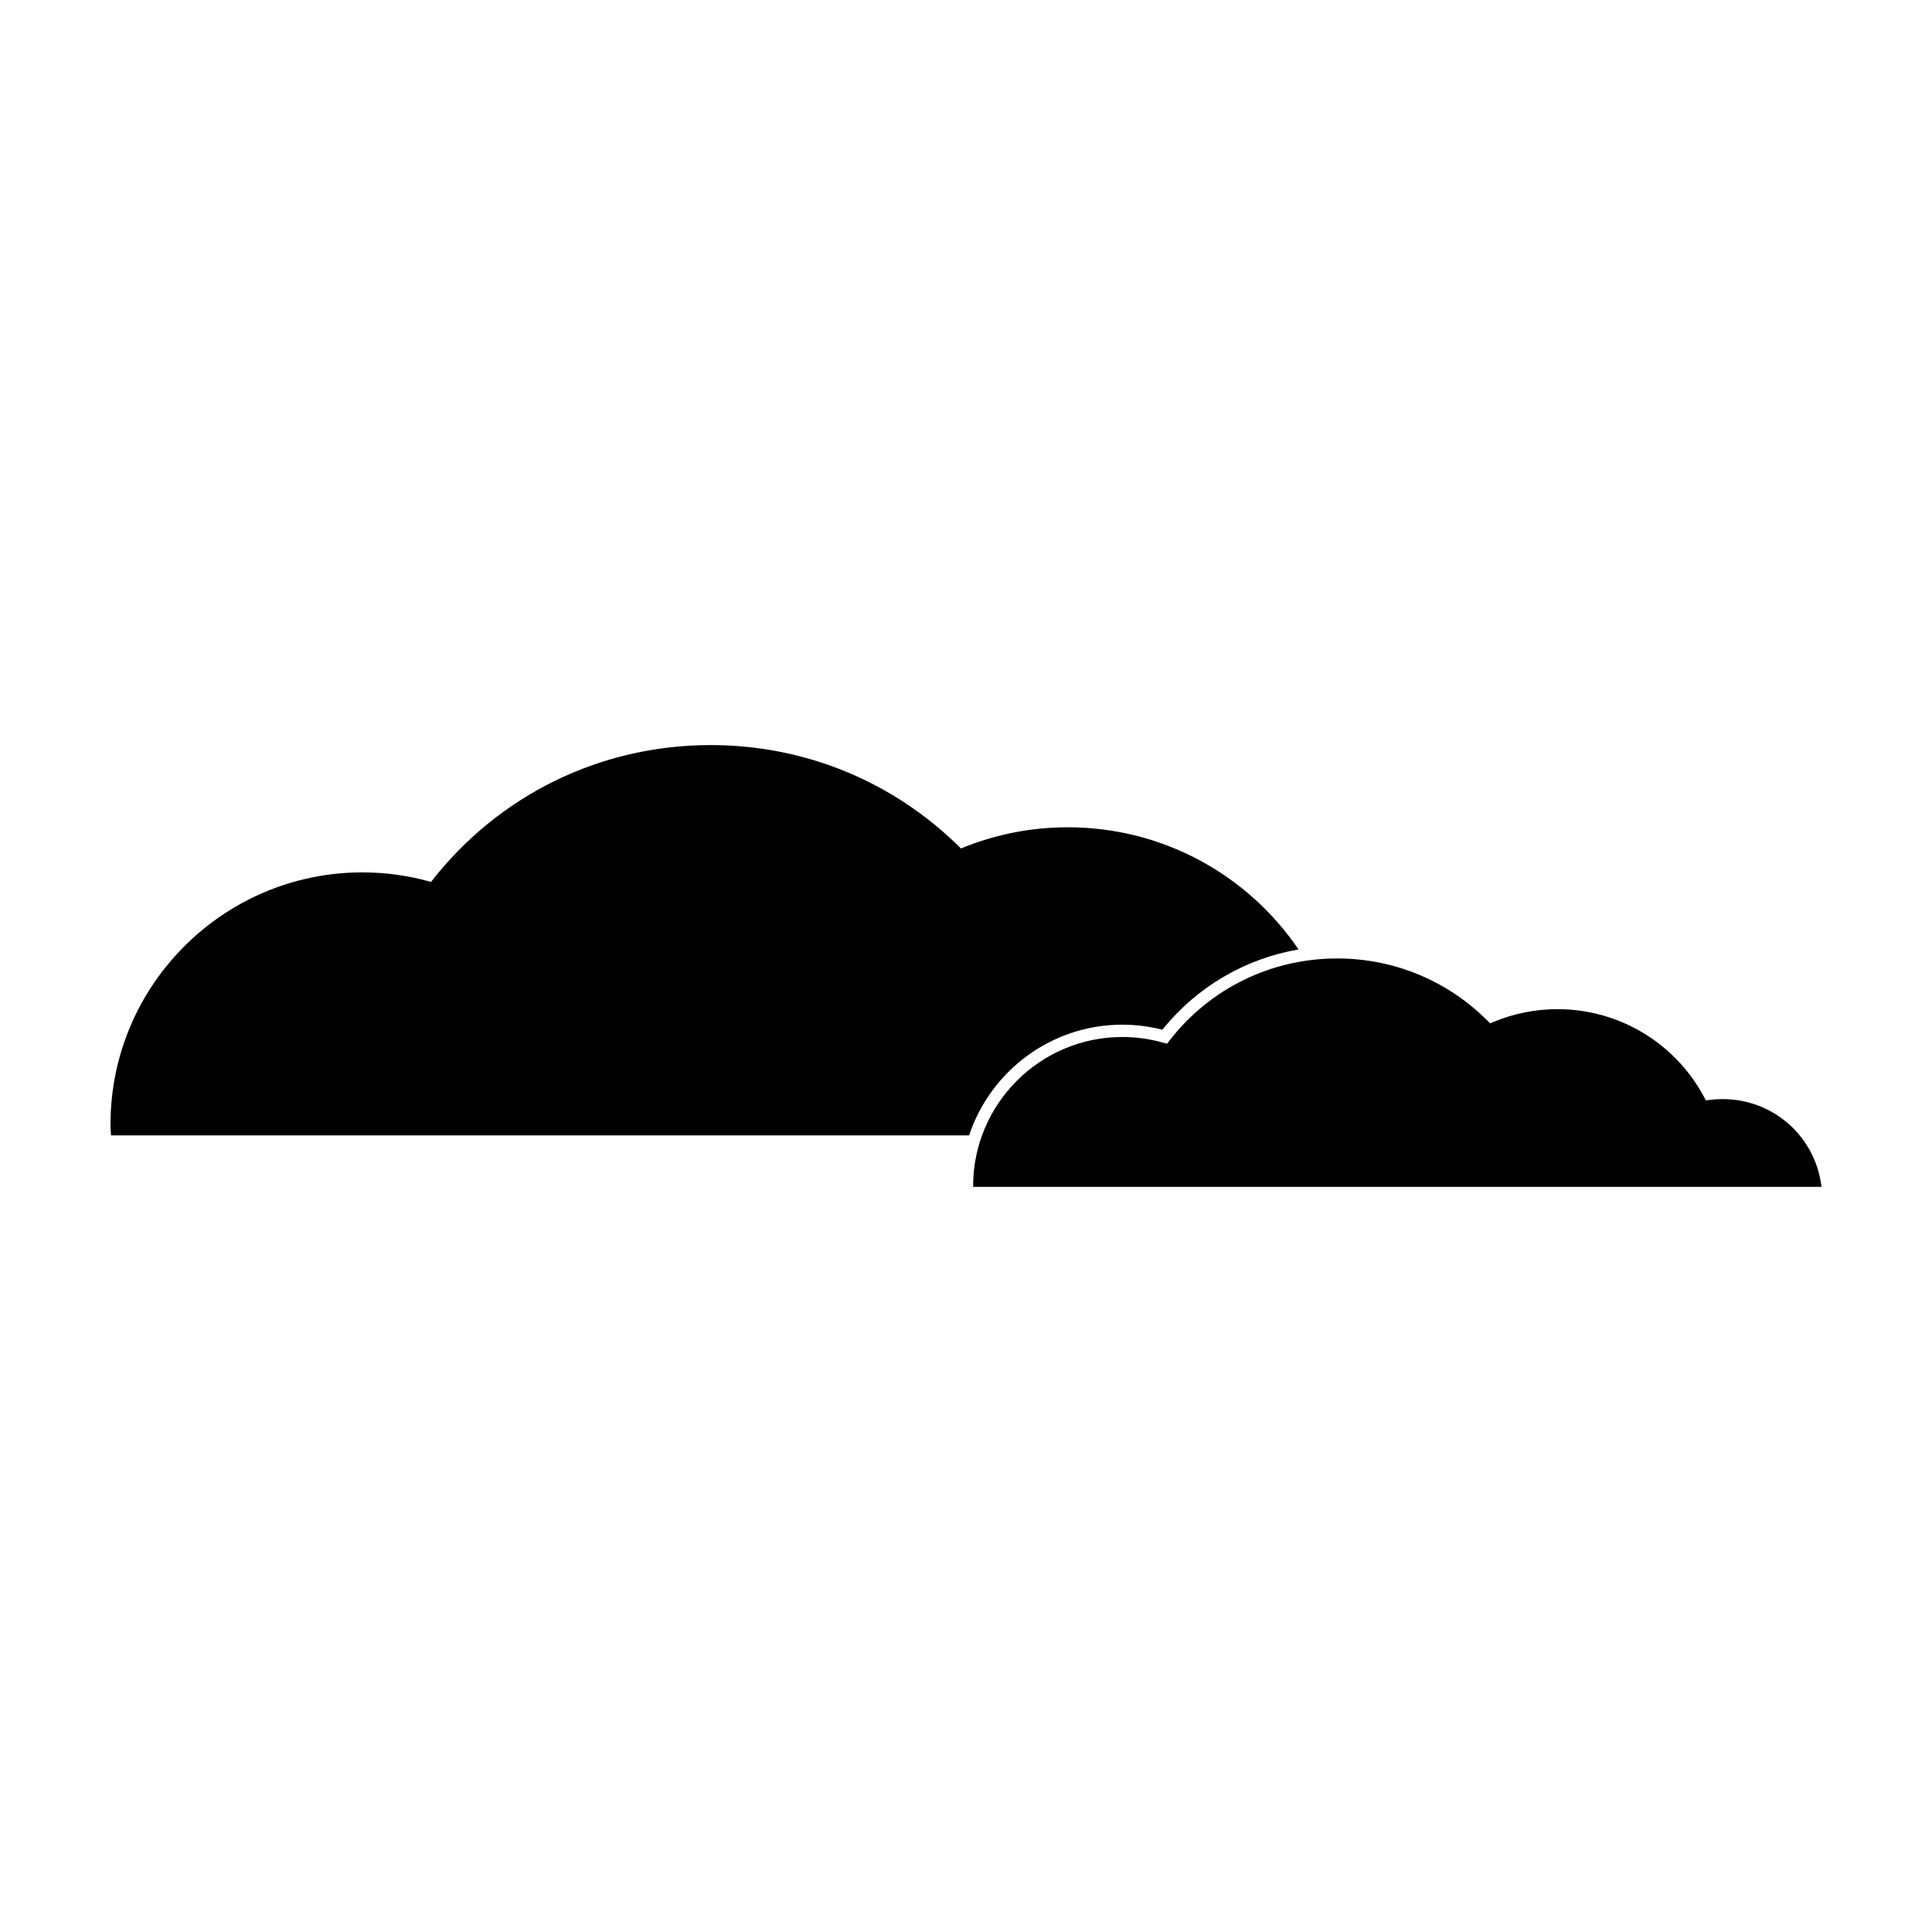 <?xml version="1.0" encoding="UTF-8"?>
<!-- Uploaded to: ICON Repo, www.svgrepo.com, Generator: ICON Repo Mixer Tools -->
<svg fill="#000000" width="800px" height="800px" version="1.1" viewBox="144 144 512 512" xmlns="http://www.w3.org/2000/svg">
 <g>
  <path d="m453.94 419.74-0.676 0.871-1.059-0.301c-3.5-0.992-7.129-1.496-10.777-1.496-21.805 0-39.543 17.738-39.543 39.543v0.18h224.83c-1.566-13.312-12.719-23.266-26.219-23.266-1.133 0-2.219 0.066-3.309 0.199l-1.109 0.141-0.531-0.984c-7.695-14.305-22.555-23.188-38.789-23.188-5.805 0-11.477 1.121-16.852 3.34l-1.004 0.414-0.77-0.766c-10.629-10.59-24.746-16.422-39.758-16.422-17.5-0.004-33.699 7.918-44.434 21.734z"/>
  <path d="m441.42 415.55c3.586 0 7.152 0.449 10.613 1.336 9.18-11.391 21.941-18.836 36.09-21.27-13.695-20.141-36.367-32.375-61.133-32.375-9.77 0-19.293 1.887-28.324 5.609-17.738-17.676-41.242-27.395-66.316-27.395-29.258 0-56.207 13.203-74.125 36.262-5.91-1.676-12.023-2.527-18.195-2.527-36.805 0.004-66.746 29.949-66.746 66.754 0 0.465 0 0.965 0.035 1.43l0.113 1.512h227.39c5.664-17.02 21.707-29.336 40.602-29.336z"/>
 </g>
</svg>